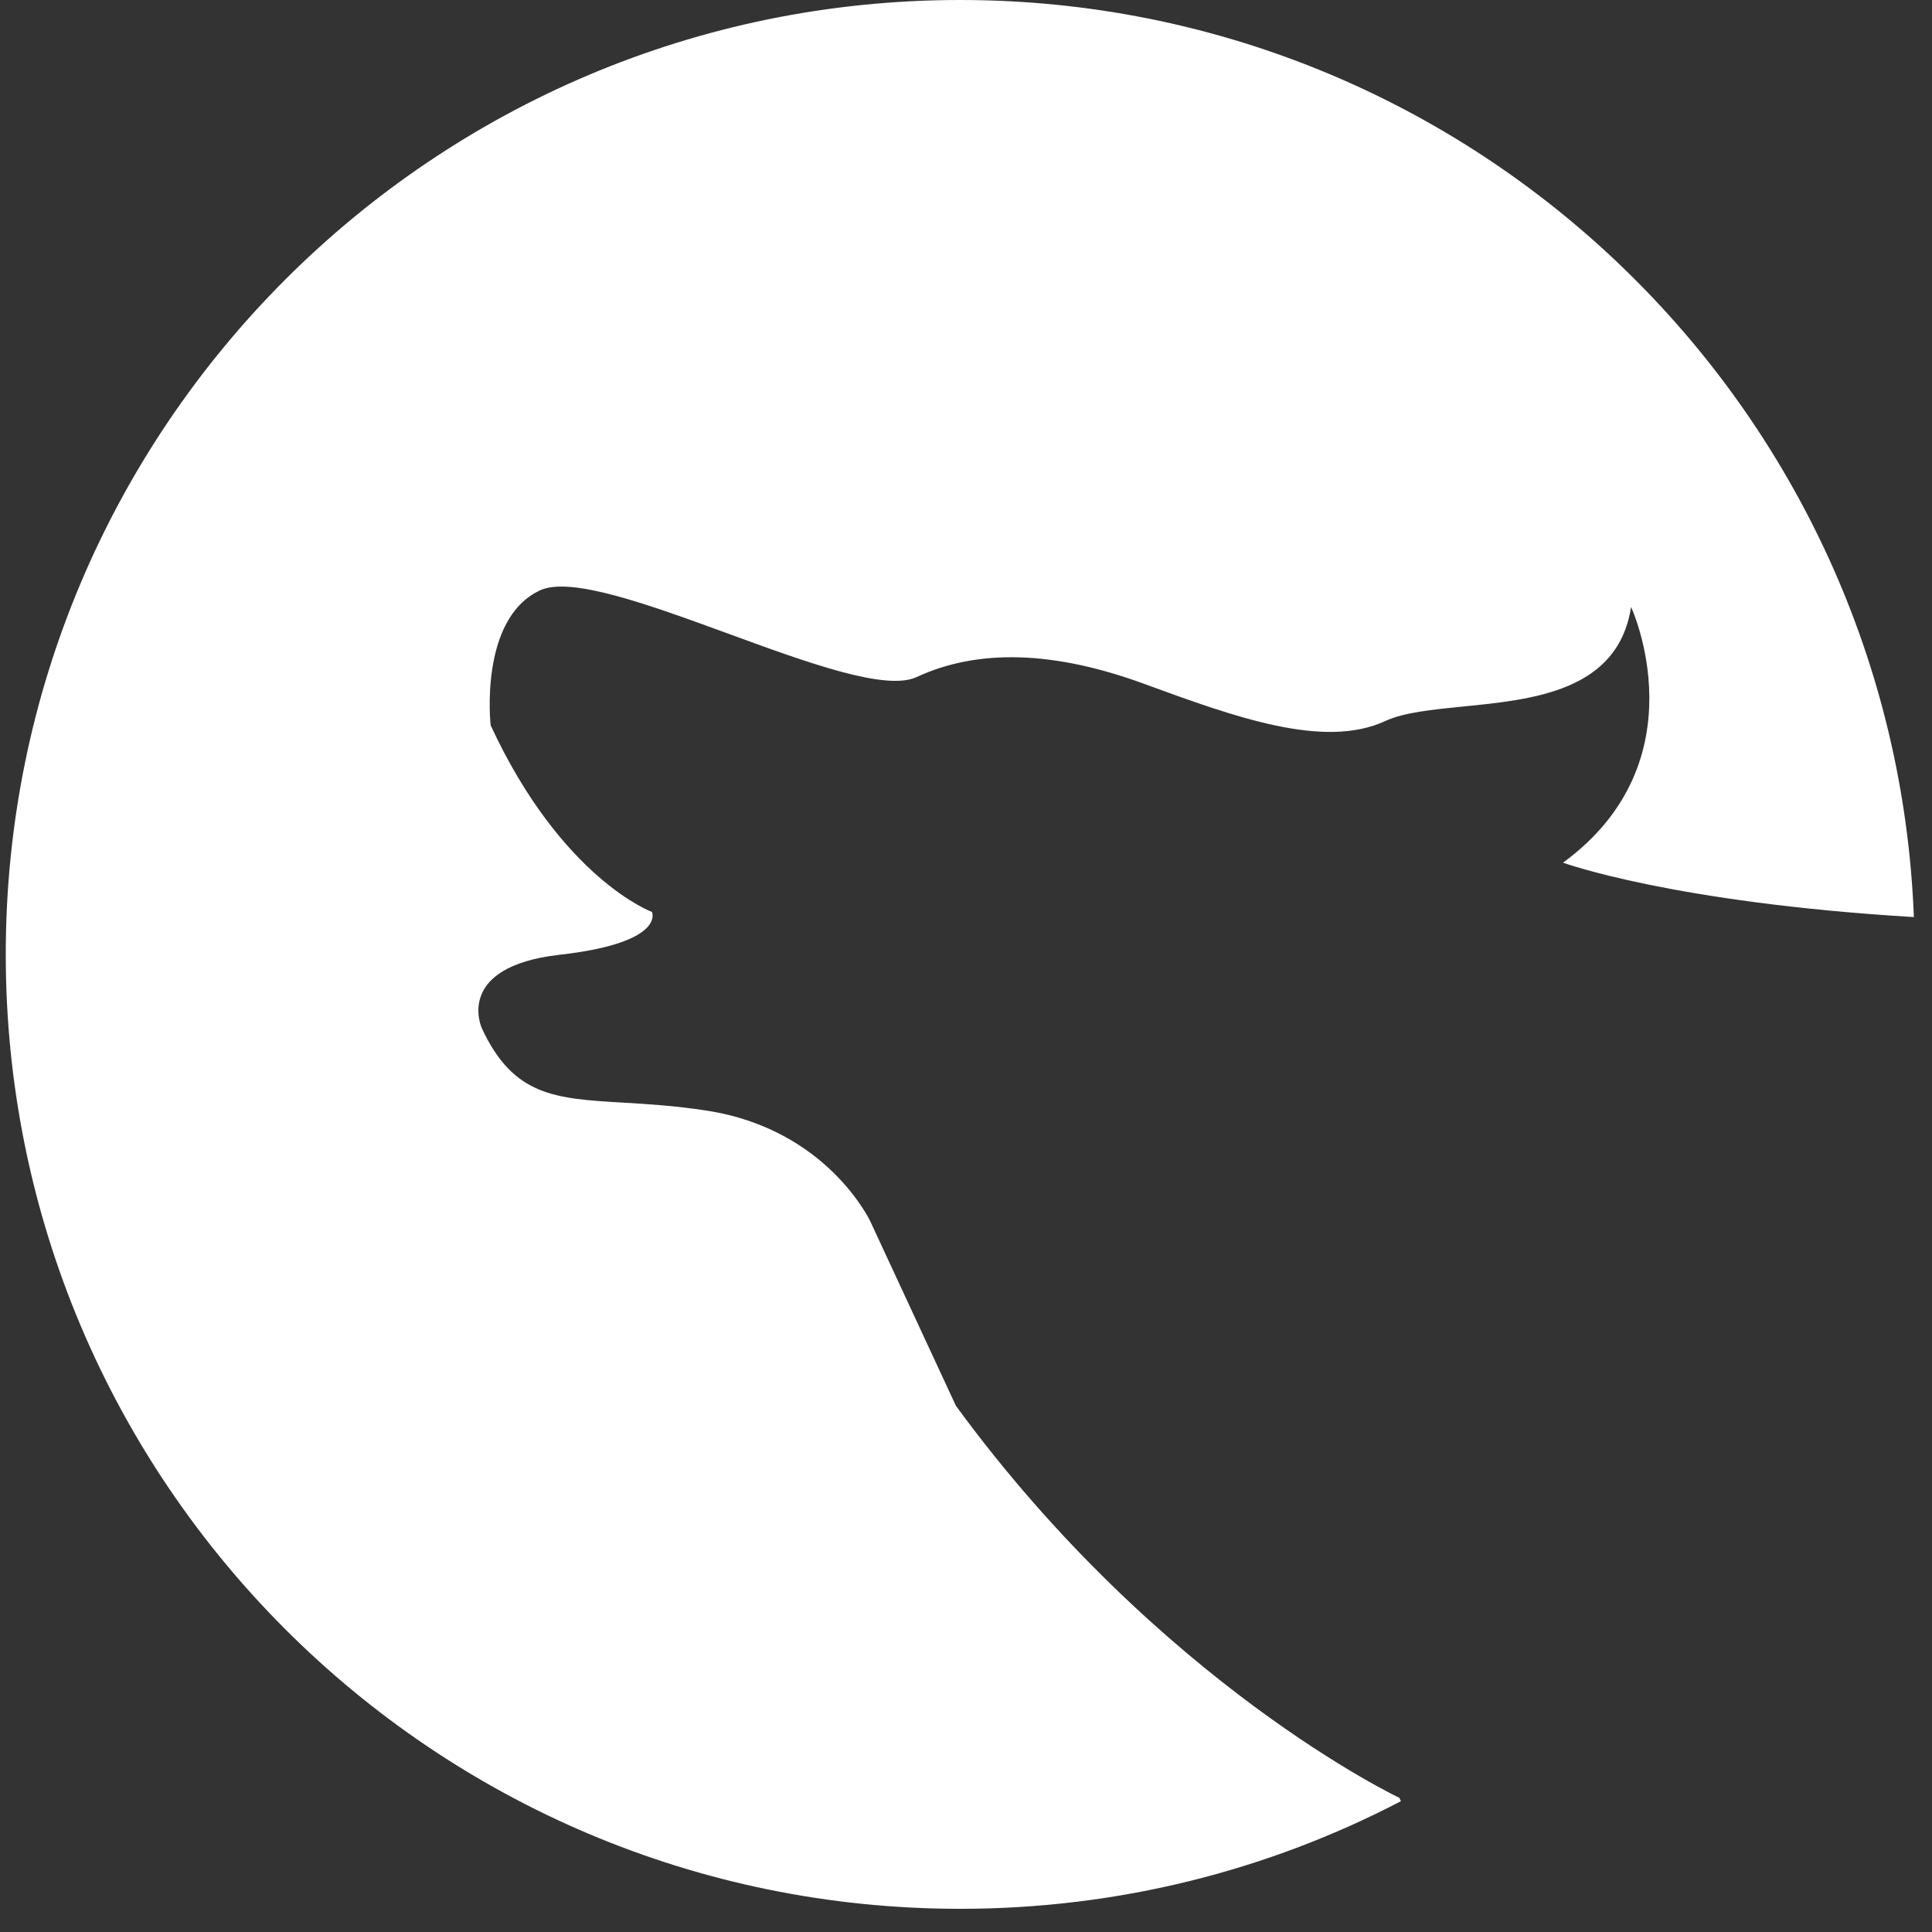 <?xml version="1.0" encoding="UTF-8"?>
<svg xmlns="http://www.w3.org/2000/svg" width="52" height="52" viewBox="0 0 52 52" fill="none">
  <rect x="0" y="0" width="52" height="52" fill="#333333" stroke="none"/>
  <path d="M51.512 24.683C50.984 10.962 39.694 -6.05425e-07 25.843 0C11.656 6.2014e-07 0.155 11.501 0.155 25.688C0.155 39.875 11.656 51.376 25.843 51.376C30.123 51.376 34.157 50.33 37.706 48.479C37.692 48.449 37.678 48.419 37.664 48.389C37.664 48.389 31.224 45.345 25.73 37.84L23.426 32.877C23.426 32.877 22.274 30.395 19.025 29.893C18.167 29.76 17.42 29.716 16.765 29.677C14.937 29.569 13.817 29.503 12.969 27.676C12.969 27.676 12.201 26.022 15.067 25.697C17.932 25.372 17.548 24.545 17.548 24.545C17.548 24.545 15.126 23.659 13.206 19.523C13.206 19.523 12.882 16.657 14.536 15.889C15.364 15.505 17.483 16.281 19.603 17.056C21.722 17.832 23.842 18.608 24.669 18.224C26.323 17.456 28.362 17.516 30.784 18.402C33.207 19.289 35.629 20.175 37.284 19.407C37.785 19.175 38.543 19.1 39.37 19.017C41.276 18.828 43.551 18.602 43.901 16.336C43.901 16.336 45.821 20.472 42.069 23.219C42.069 23.219 45.002 24.293 51.512 24.683Z" fill="white"></path>
</svg>
